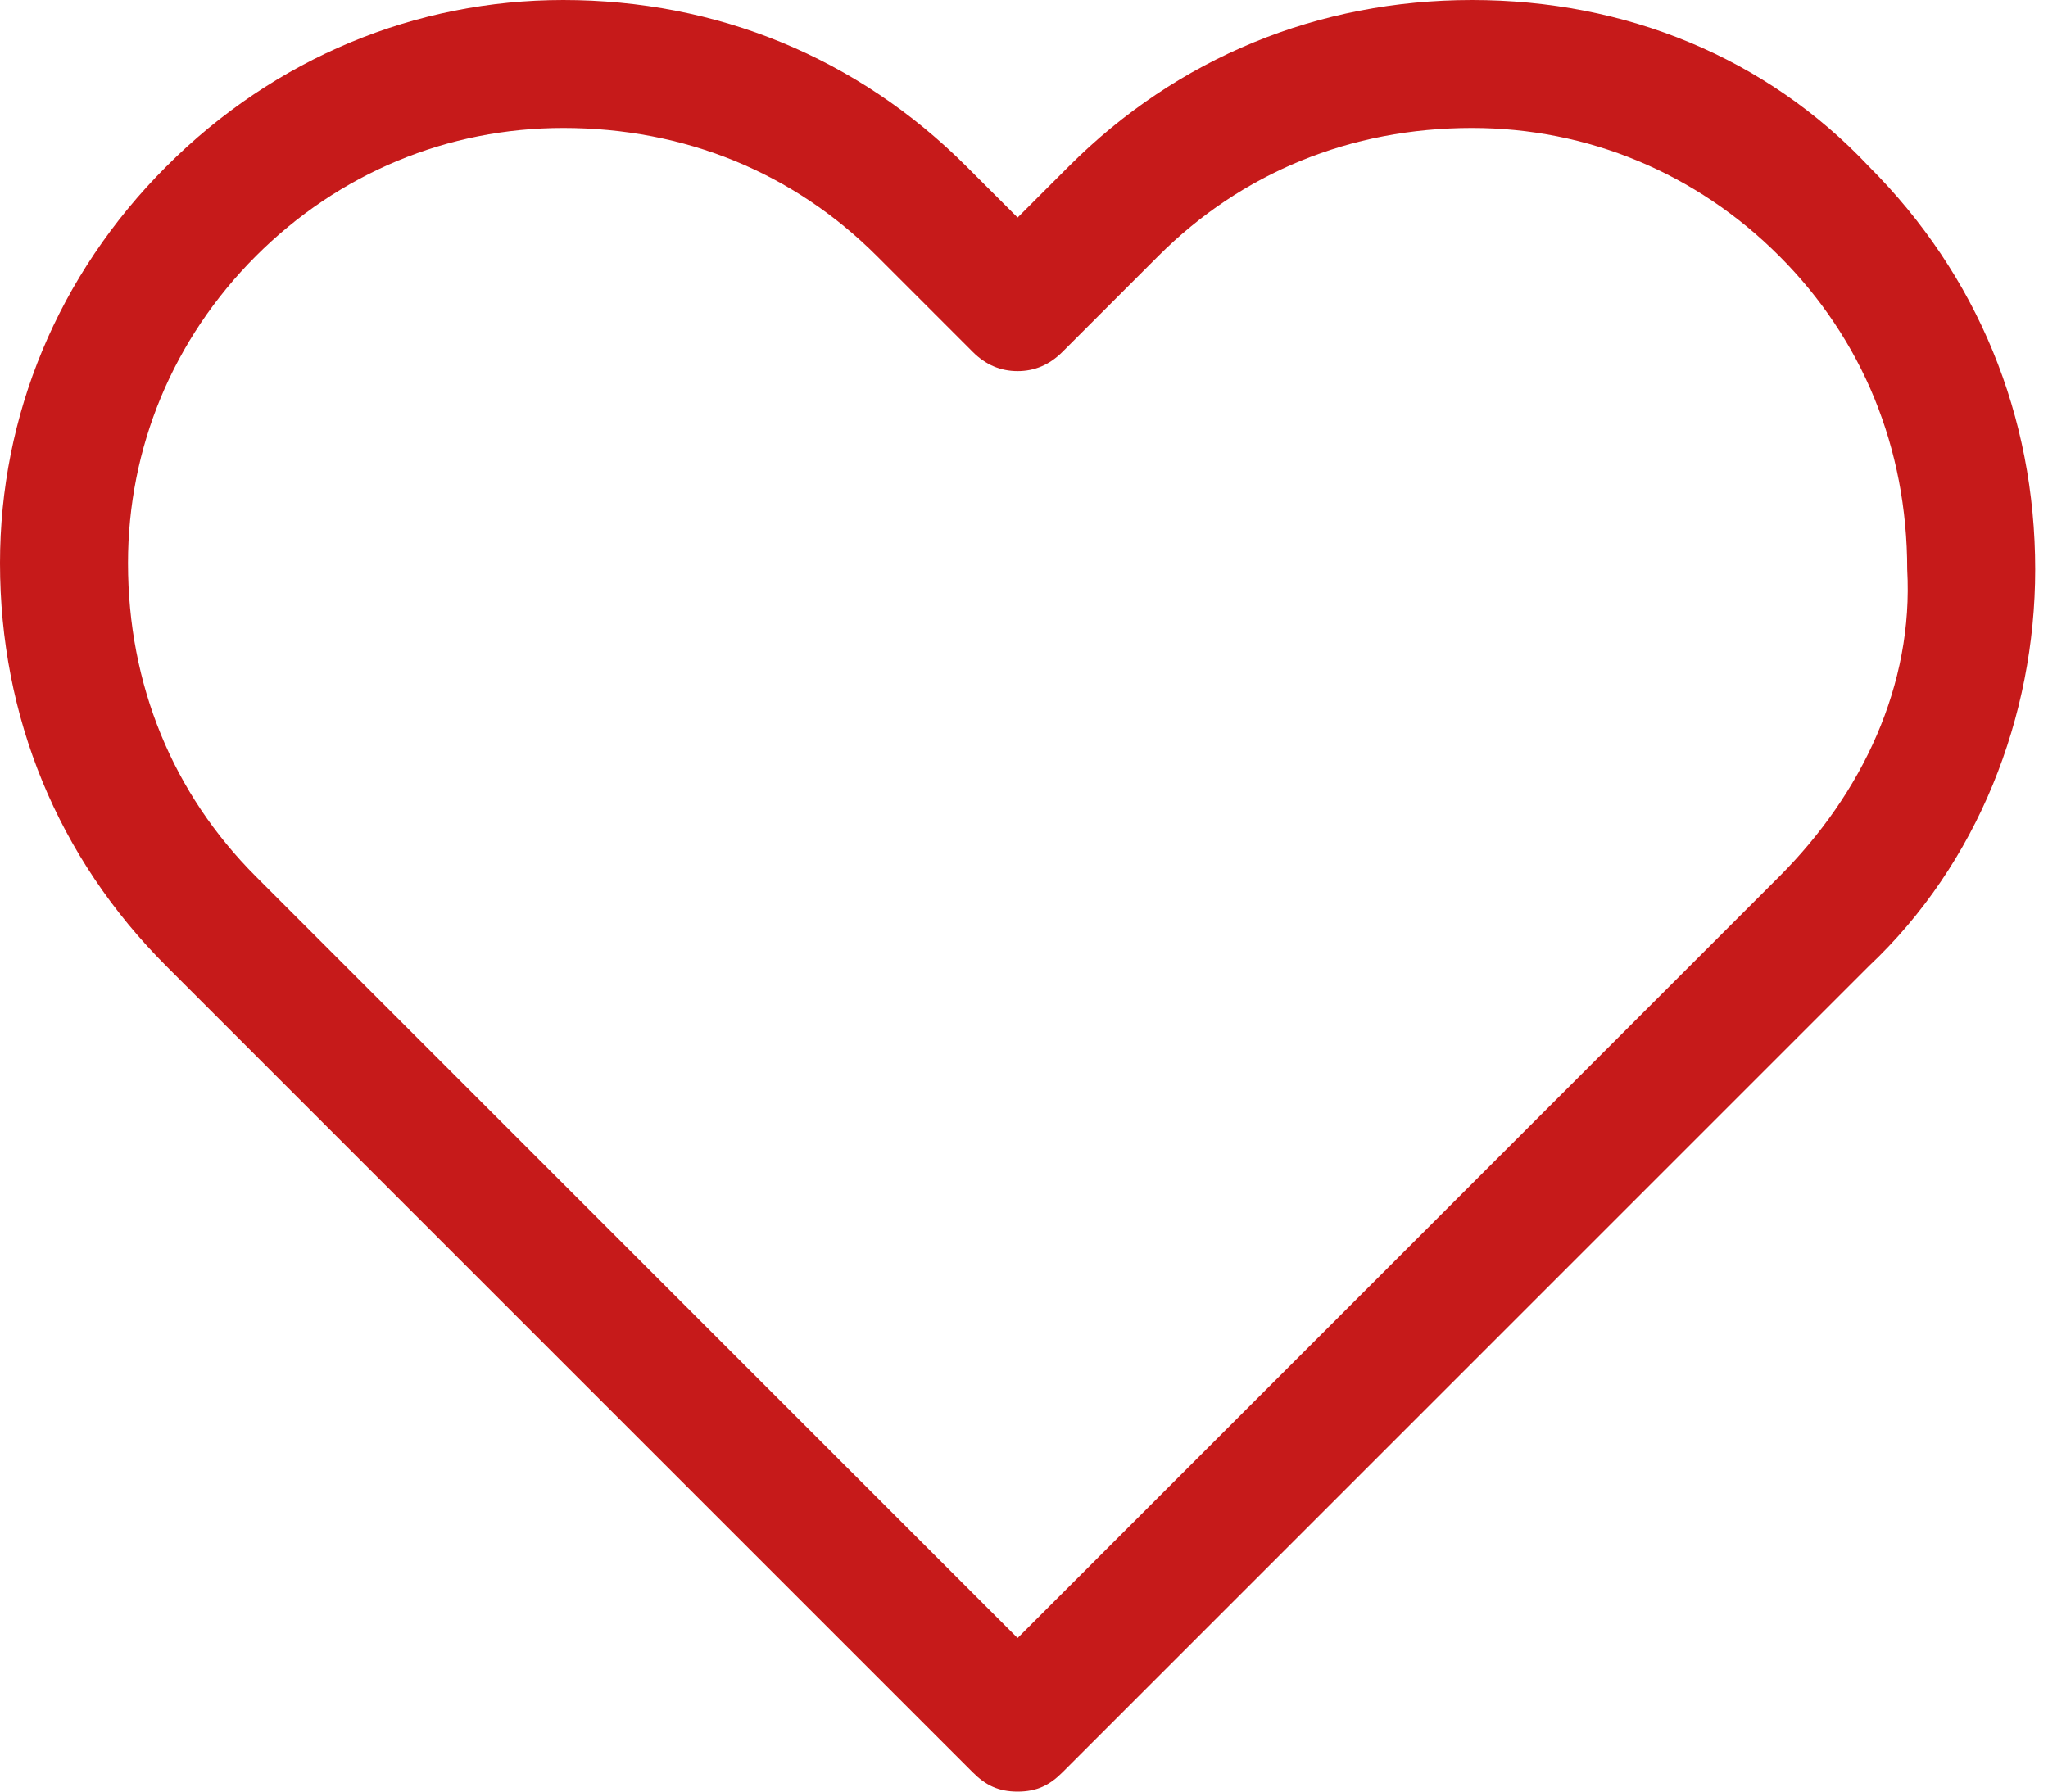<?xml version="1.0" encoding="utf-8"?>
<!-- Generator: Adobe Illustrator 16.0.0, SVG Export Plug-In . SVG Version: 6.00 Build 0)  -->
<!DOCTYPE svg PUBLIC "-//W3C//DTD SVG 1.1//EN" "http://www.w3.org/Graphics/SVG/1.1/DTD/svg11.dtd">
<svg version="1.1" id="Layer_1" xmlns="http://www.w3.org/2000/svg" xmlns:xlink="http://www.w3.org/1999/xlink" x="0px" y="0px"
	 width="32px" height="28px" viewBox="0 0 32 28" enable-background="new 0 0 32 28" xml:space="preserve">
<title>orange_favorite-icon-svg</title>
<path id="Layer" fill="#C61A1A" d="M31.8,8.9c0,2.3-0.899,4.6-2.6,6.2L16.6,27.7C16.4,27.9,16.2,28,15.9,28c-0.3,0-0.5-0.1-0.7-0.3
	L2.6,15.1C0.9,13.4,0,11.2,0,8.8c0-2.3,0.9-4.5,2.6-6.2C4.3,0.9,6.5,0,8.8,0c2.4,0,4.6,0.9,6.3,2.6l0.8,0.8l0.8-0.8
	C18.4,0.9,20.6,0,23,0s4.6,0.9,6.2,2.6C30.9,4.3,31.8,6.5,31.8,8.9z M4,4C2.7,5.3,2,7,2,8.8c0,1.9,0.7,3.6,2,4.9L15.9,25.6
	L27.8,13.7c1.3-1.3,2.101-3,2-4.8c0-1.9-0.7-3.6-2-4.9s-3-2-4.8-2c-1.9,0-3.6,0.7-4.9,2l-1.5,1.5c-0.2,0.2-0.433,0.3-0.7,0.3
	s-0.5-0.1-0.7-0.3L13.7,4c-1.3-1.3-3-2-4.9-2C7,2,5.3,2.7,4,4z"/>
<g id="Folder_1">
</g>
</svg>
